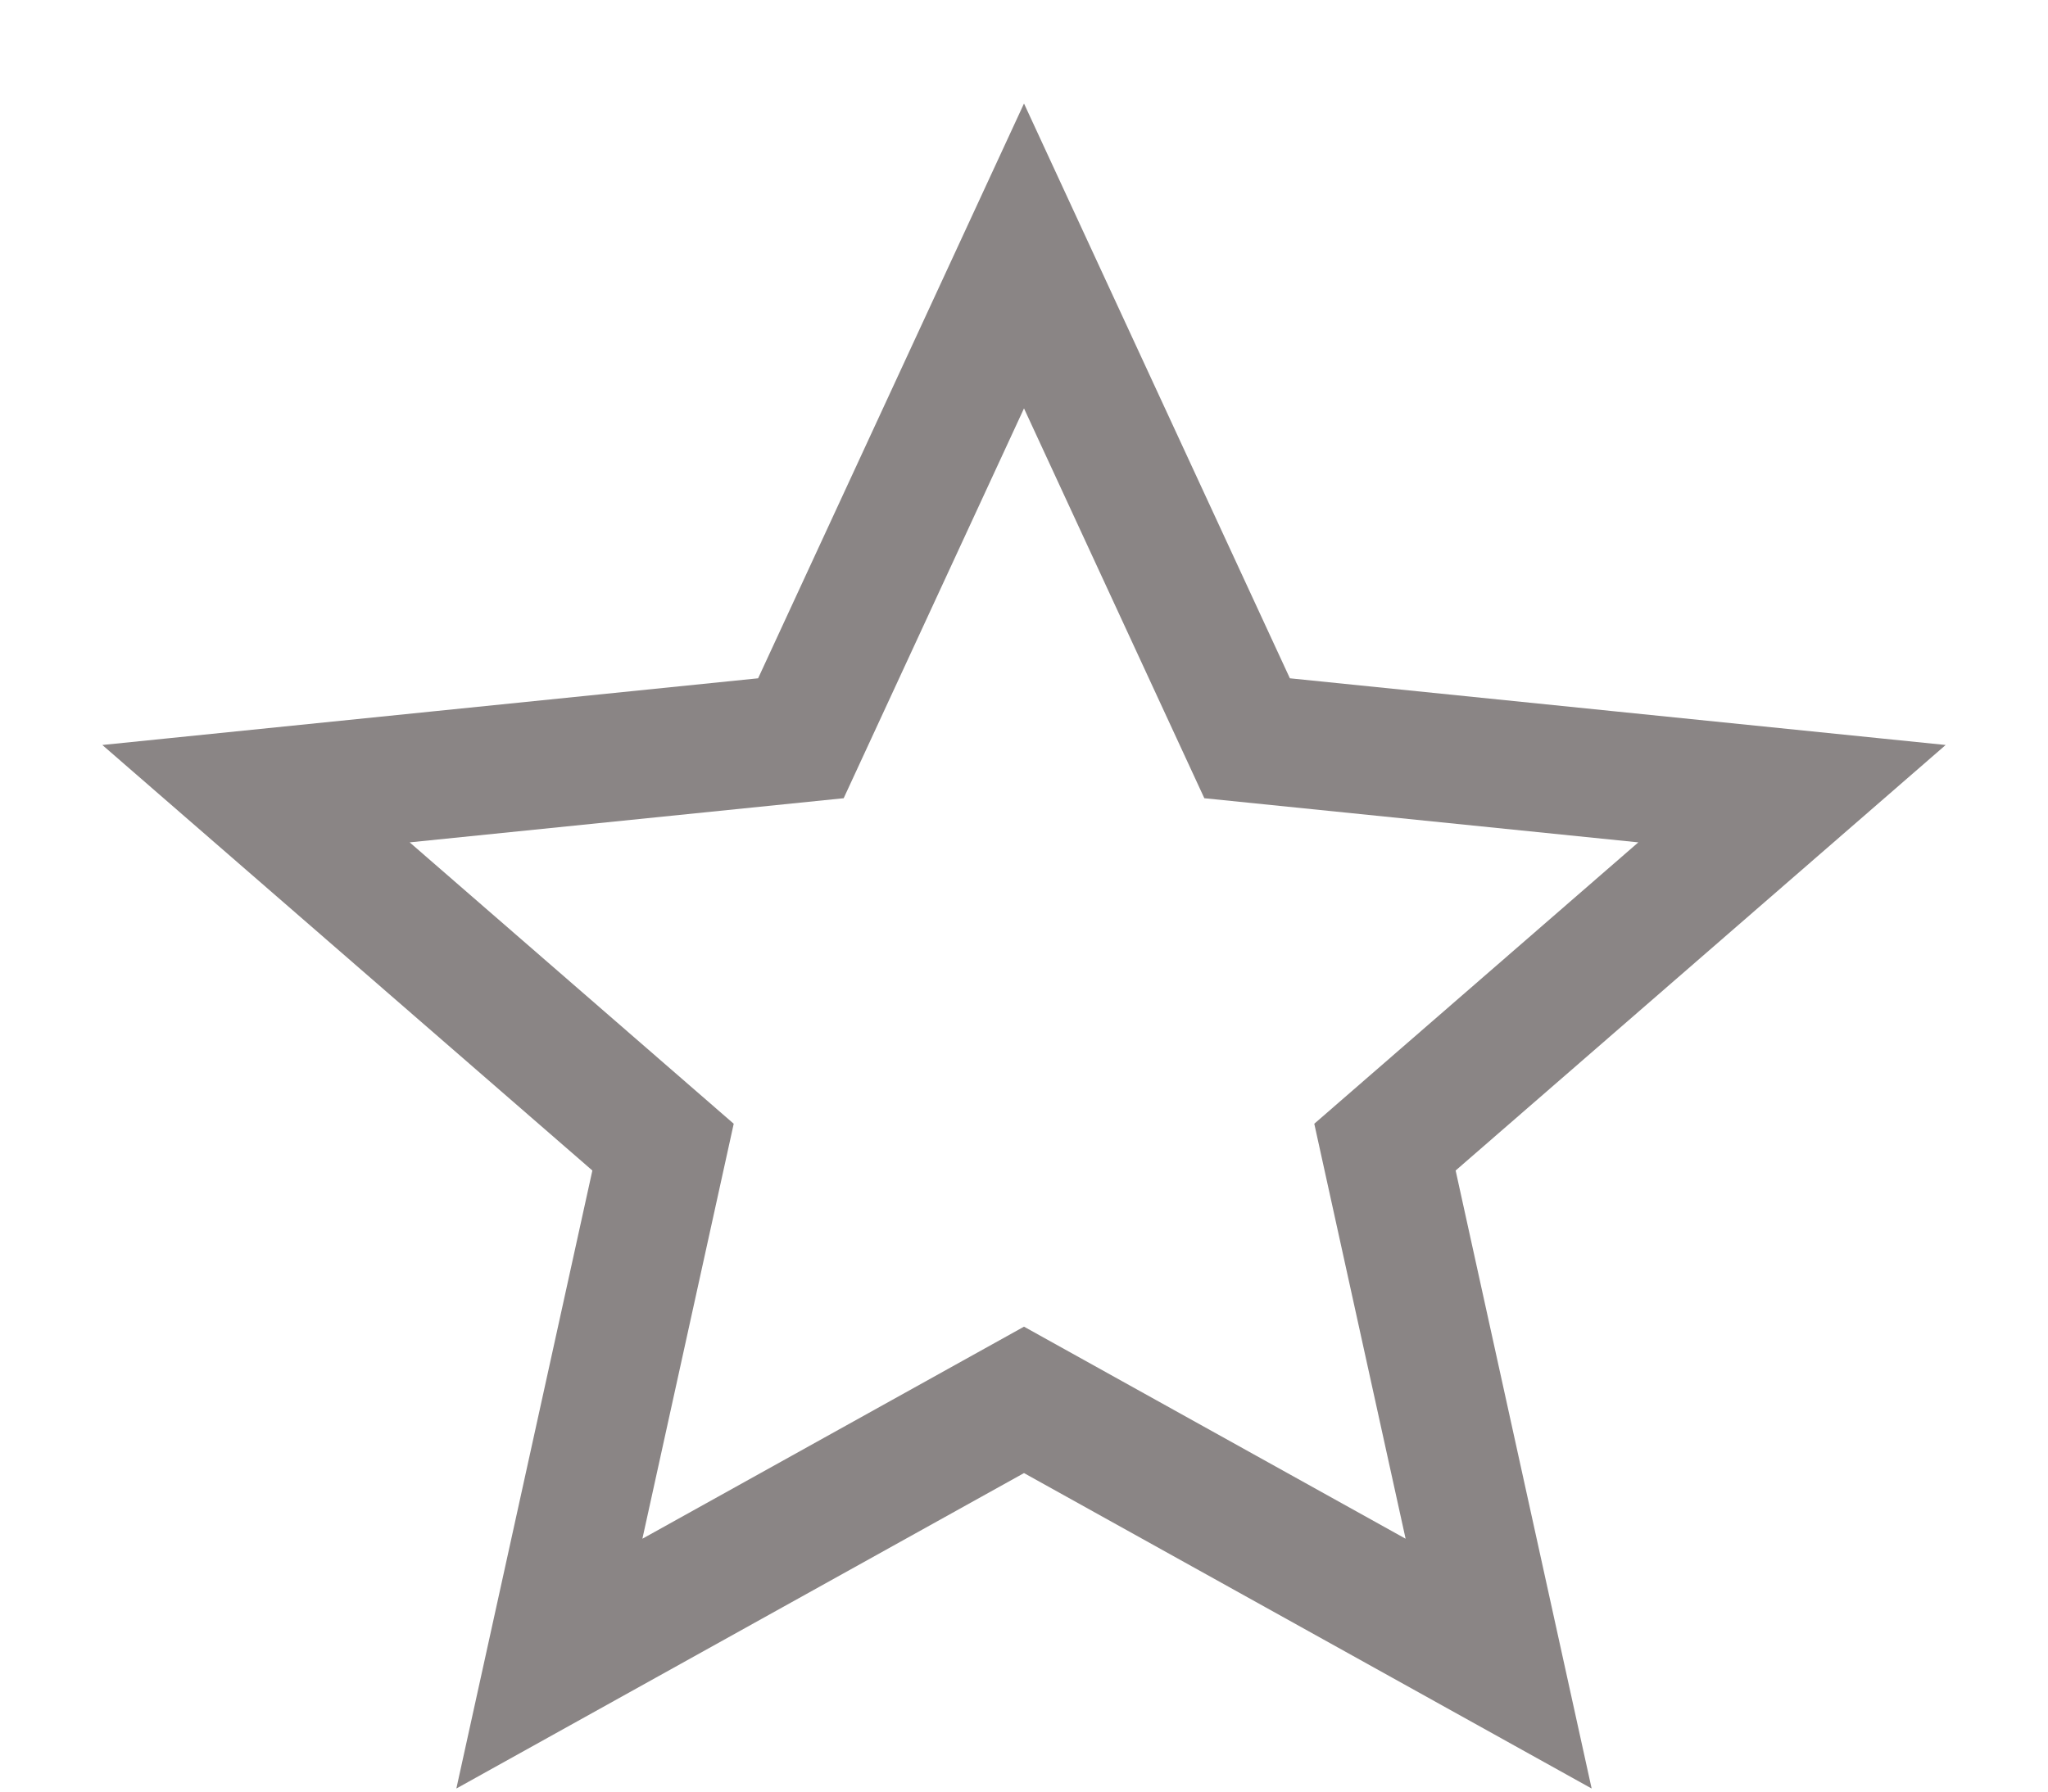<svg width="16" height="14" viewBox="0 0 16 14" fill="none" xmlns="http://www.w3.org/2000/svg">
<path d="M9.743 5.769L8 2L6.257 5.769L2 6.202L5.18 8.964L4.292 13L8 10.939L11.708 13L10.82 8.964L14 6.202L9.743 5.769Z" stroke="#8A8585"/>
</svg>
